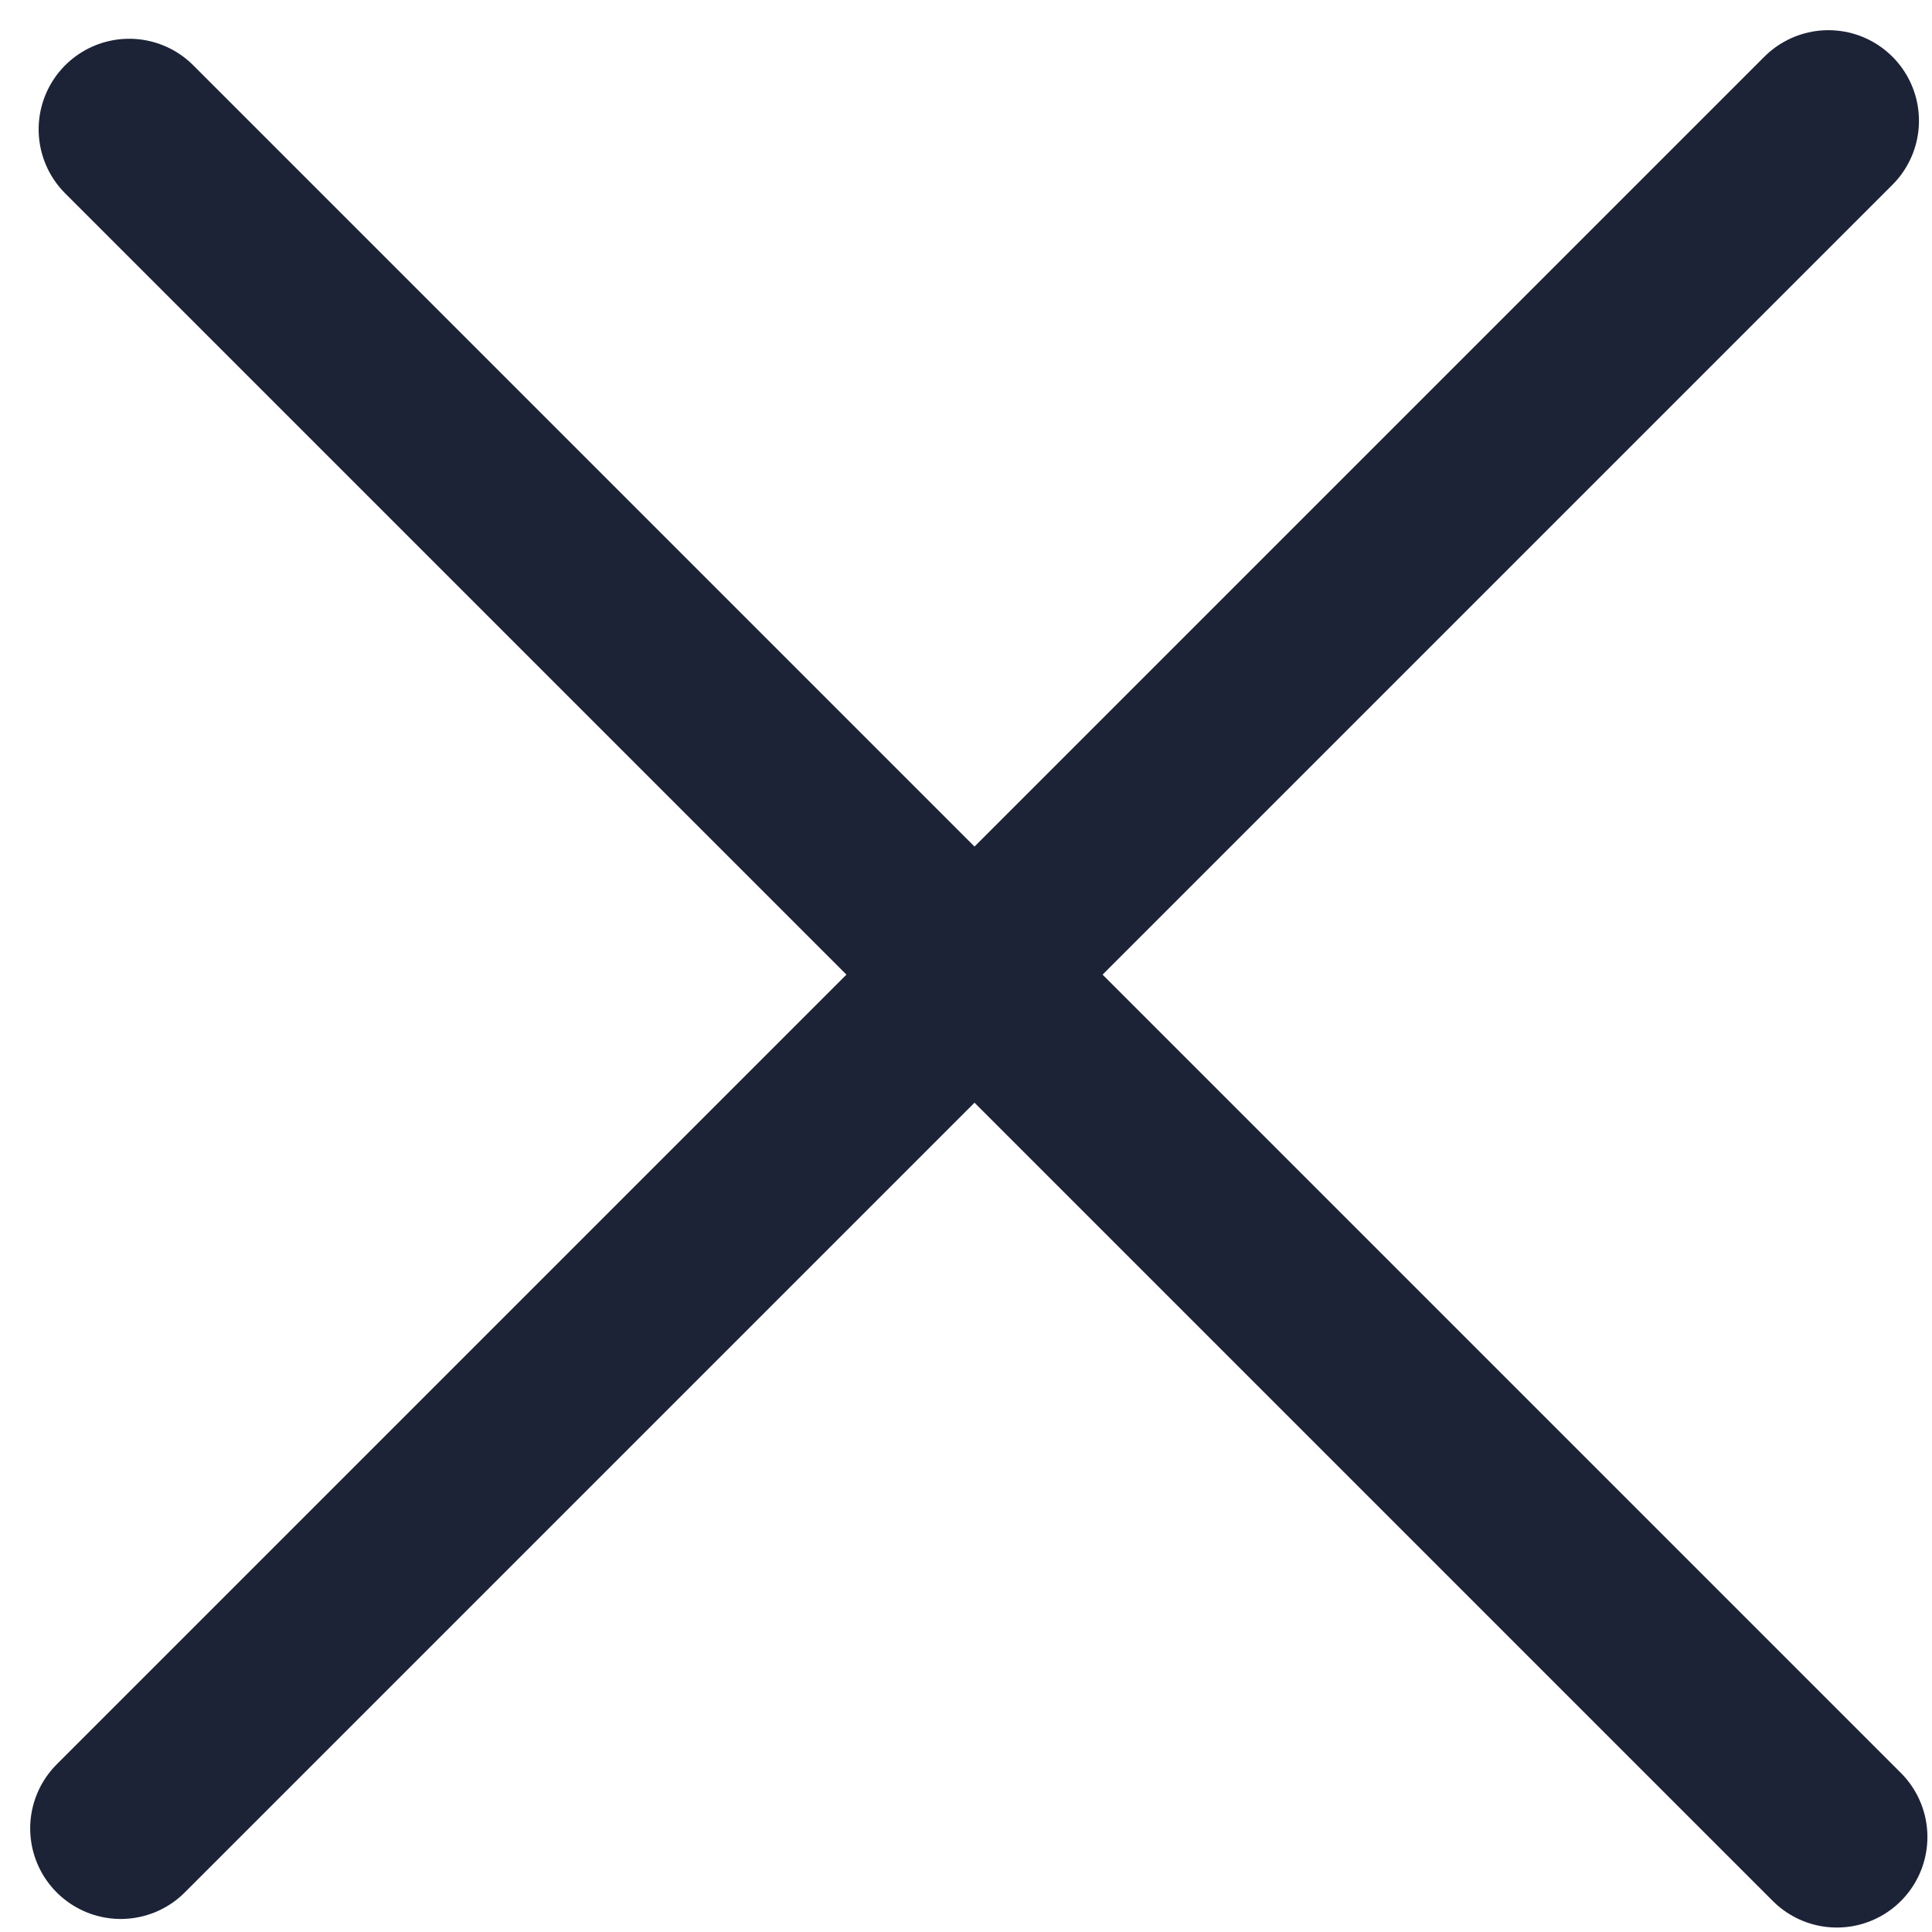 <svg width="16" height="16" viewBox="0 0 16 16" fill="none" xmlns="http://www.w3.org/2000/svg">
<path d="M1.07 1.071L15.212 15.213" stroke="#1C2337" stroke-width="1.5" stroke-linecap="round"/>
<path d="M1 15.142L15.142 1" stroke="#1C2337" stroke-width="1.5" stroke-linecap="round"/>
</svg>
